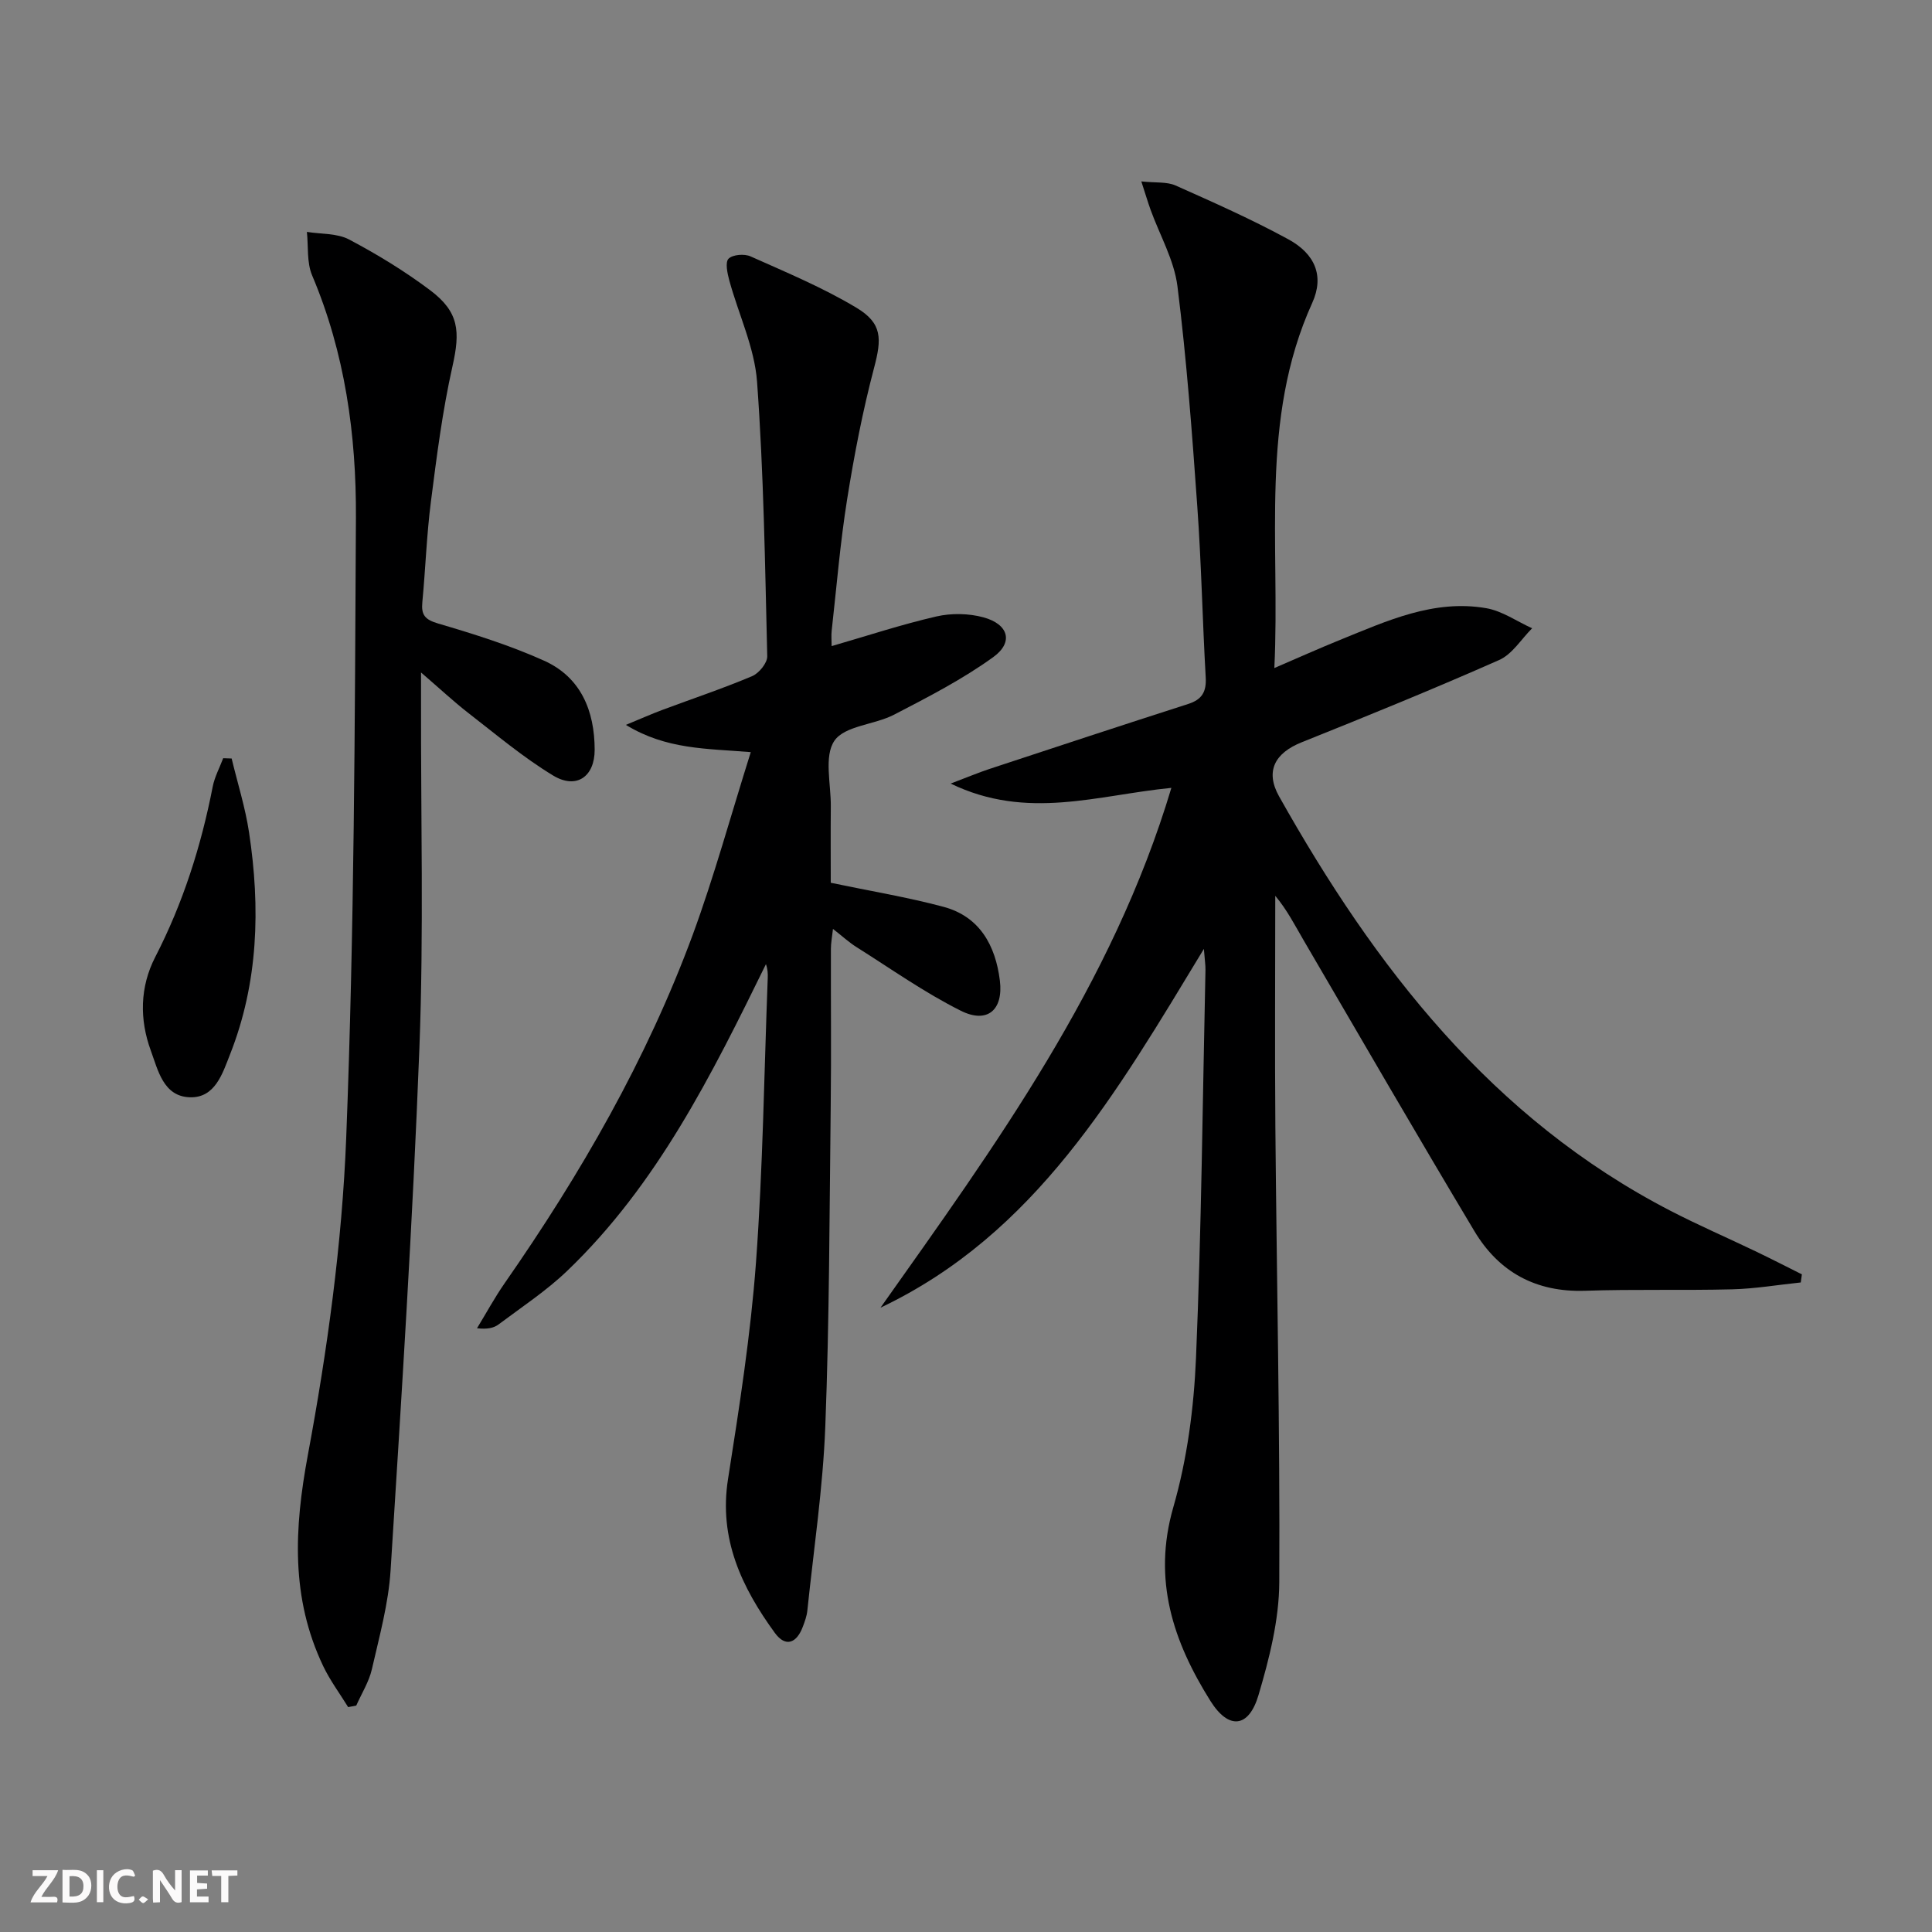 <svg enable-background="new 0 0 400 400" viewBox="0 0 400 400" xmlns="http://www.w3.org/2000/svg"><rect x="0" y="0" width="400" height="400" fill="#808080" stroke="none"/><g fill="#fbfafa"><path d="m37.59 393.81c-.92.31-1.52.05-2-.78-.7-1.2-1.52-2.34-2.47-3.78v4.59c-.55.03-.95.05-1.41.07-.03-.37-.06-.64-.06-.91 0-1.91 0-3.81 0-5.7 1.13-.41 1.77-.03 2.29.91.62 1.11 1.38 2.14 2.31 3.19v-4.2h1.35v6.61z"/><path d="m12.94 393.88v-6.75c1.9.19 3.93-.54 5.37 1.29.8 1.01.78 2.88.03 3.97-1.37 1.97-3.4 1.51-5.4 1.49m1.45-1.22c2.04.12 2.92-.58 2.89-2.21-.03-1.51-.98-2.19-2.89-2z"/><path d="m11.81 393.87h-5.49c.68-2.18 2.47-3.48 3.51-5.45h-3.08v-1.21h5.29c-.71 2.13-2.44 3.48-3.47 5.51.86 0 1.63.04 2.39-.01.79-.05 1.14.21.85 1.16"/><path d="m39.33 393.86v-6.61h3.7v1.07h-2.22v1.52c.68.04 1.34.09 2.07.13v1.07c-.72.05-1.38.09-2.1.14v1.48h2.4v1.19h-3.85z"/><path d="m27.71 388.56c-1.15-.3-2.46-.61-3.1.64-.37.73-.41 1.93-.06 2.67.63 1.35 1.99.93 3.17.68.35.94-.01 1.32-.93 1.46-1.62.25-3.05-.27-3.76-1.48-.73-1.25-.6-3.03.31-4.17.88-1.11 2.71-1.7 4-1.16.32.13.44.74.65 1.12-.1.08-.19.16-.28.24"/><path d="m49.15 387.24v1.07c-.59.02-1.17.05-1.87.08v5.44h-1.48v-5.44h-1.85c-.05-.4-.08-.73-.13-1.15z"/><path d="m20.06 387.21h1.33v6.62h-1.33z"/><path d="m30.68 393.25c-.49.38-.8.79-1.05.76-.32-.05-.6-.45-.9-.7.26-.24.51-.64.8-.67.29-.04.62.3 1.15.61"/></g><path d="m372.83 265.52c-4.73.49-9.45 1.3-14.18 1.42-10.16.26-20.33-.05-30.48.3-10.19.34-17.85-3.88-22.92-12.36-11.95-19.97-23.61-40.11-35.35-60.21-1.8-3.08-3.41-6.27-5.87-9.2 0 15.92-.11 31.84.02 47.76.27 31.46.97 62.91.81 94.37-.04 7.81-2.06 15.78-4.3 23.35-2.01 6.81-6.17 7.24-9.95 1.22-7.7-12.27-12.03-25.05-7.69-40.11 2.87-9.95 4.26-20.55 4.7-30.93 1.13-26.76 1.37-53.56 1.96-80.35.02-.93-.14-1.87-.33-4.32-18.07 29.79-34.81 59.01-66.95 74.28 23.76-33.57 48-66.79 60.22-107.62-15.31 1.49-29.85 6.79-45.7-.89 3.47-1.31 5.73-2.26 8.04-3.03 13.7-4.52 27.4-9.04 41.14-13.45 2.87-.92 3.8-2.53 3.63-5.5-.67-11.78-.9-23.59-1.74-35.35-1.08-15.23-2.21-30.48-4.11-45.62-.68-5.43-3.66-10.58-5.57-15.86-.58-1.62-1.07-3.28-1.91-5.86 3 .32 5.28.04 7.08.84 7.88 3.51 15.79 7.02 23.35 11.14 5.49 2.99 7.5 7.55 4.96 13.16-10.97 24.16-6.61 49.69-7.85 75.61 4.94-2.12 9.24-4.06 13.61-5.83 9.71-3.93 19.4-8.44 30.26-6.56 3.31.57 6.34 2.73 9.5 4.16-2.25 2.24-4.11 5.37-6.83 6.57-13.5 5.97-27.17 11.54-40.88 17.03-5.52 2.21-7.63 5.96-4.67 11.22 19.86 35.33 44.04 66.67 81.06 85.8 5.74 2.97 11.69 5.54 17.52 8.34 3.24 1.55 6.44 3.19 9.65 4.8-.08.56-.16 1.12-.23 1.68z" fill="#000001"/><path d="m155.44 155.72c-9.24-.76-17.47-.52-25.86-5.64 3.2-1.32 5.33-2.27 7.52-3.09 6.21-2.32 12.51-4.42 18.62-7 1.42-.6 3.17-2.74 3.13-4.13-.46-18.95-.73-37.93-2.11-56.82-.52-7.1-3.84-13.98-5.75-20.99-.4-1.47-.88-3.76-.15-4.49.86-.86 3.28-1.05 4.55-.48 7.41 3.31 14.96 6.46 21.89 10.61 5.45 3.26 5.27 6.46 3.69 12.46-2.36 8.94-4.12 18.07-5.58 27.22-1.44 9.01-2.18 18.14-3.2 27.22-.11.97-.01 1.96-.01 3.18 7.4-2.14 14.47-4.48 21.69-6.14 3.09-.71 6.67-.65 9.73.18 5.21 1.42 6.3 5.16 2.04 8.24-6.38 4.61-13.5 8.27-20.52 11.91-4.06 2.11-10.21 2.27-12.36 5.4-2.2 3.21-.7 8.98-.75 13.63-.05 5.45-.01 10.91-.01 15.78 8.22 1.72 15.88 2.98 23.35 4.98 7.52 2.02 10.76 8.04 11.66 15.25.76 6.12-2.61 9-8.07 6.27-7.53-3.76-14.47-8.69-21.62-13.19-1.53-.96-2.89-2.22-4.86-3.76-.19 1.72-.43 2.91-.43 4.1-.03 10.83.09 21.66-.04 32.49-.26 22.14-.27 44.29-1.12 66.41-.49 12.75-2.4 25.44-3.72 38.15-.12 1.14-.53 2.26-.94 3.34-1.27 3.38-3.55 4.33-5.79 1.26-6.87-9.44-11.64-19.49-9.69-31.85 2.34-14.89 4.68-29.84 5.79-44.86 1.44-19.56 1.68-39.21 2.43-58.83.04-.93 0-1.86-.37-2.91-11.22 22.89-22.51 45.65-41.19 63.54-4.3 4.11-9.36 7.44-14.14 11.03-1 .75-2.32 1.06-4.49.81 1.9-3.11 3.64-6.33 5.72-9.32 15.73-22.59 29.41-46.32 38.96-72.19 4.45-12.13 7.85-24.62 12-37.77z" fill="#000001"/><path d="m87.17 139.23v5.81c-.06 24 .58 48.02-.34 71.98-1.38 36.04-3.69 72.06-5.96 108.06-.43 6.9-2.33 13.74-3.88 20.53-.6 2.61-2.13 5.01-3.23 7.51-.56.11-1.12.21-1.68.32-1.74-2.83-3.75-5.52-5.17-8.5-6.73-14.14-6.01-28.46-3.17-43.71 4.03-21.66 7.08-43.71 7.94-65.69 1.67-42.74 1.79-85.55 2.01-128.33.09-17.16-2.26-34.12-9.07-50.2-1.13-2.67-.76-5.98-1.08-9 2.94.48 6.26.26 8.75 1.58 5.84 3.09 11.55 6.57 16.82 10.54 5.96 4.5 6.19 8.49 4.57 15.71-2.07 9.2-3.26 18.61-4.46 27.98-.89 6.91-1.12 13.91-1.78 20.86-.25 2.6.5 3.59 3.23 4.4 7.44 2.19 14.92 4.53 21.98 7.71 7.62 3.43 10.45 10.38 10.47 18.42.01 5.61-3.79 8.26-8.59 5.36-6.22-3.76-11.85-8.53-17.63-13-3-2.34-5.79-4.95-9.73-8.34z" fill="#000001"/><path d="m47.96 157.04c1.22 5.09 2.82 10.12 3.6 15.28 2.37 15.64 1.94 31.15-3.96 46.05-1.53 3.86-3.06 8.99-8.31 8.81-5.47-.18-6.58-5.62-8.06-9.65-2.37-6.45-2.28-13.19.91-19.39 5.76-11.18 9.5-22.97 11.9-35.27.4-2.03 1.43-3.93 2.17-5.89.59.02 1.17.04 1.75.06z" fill="#000001"/></svg>